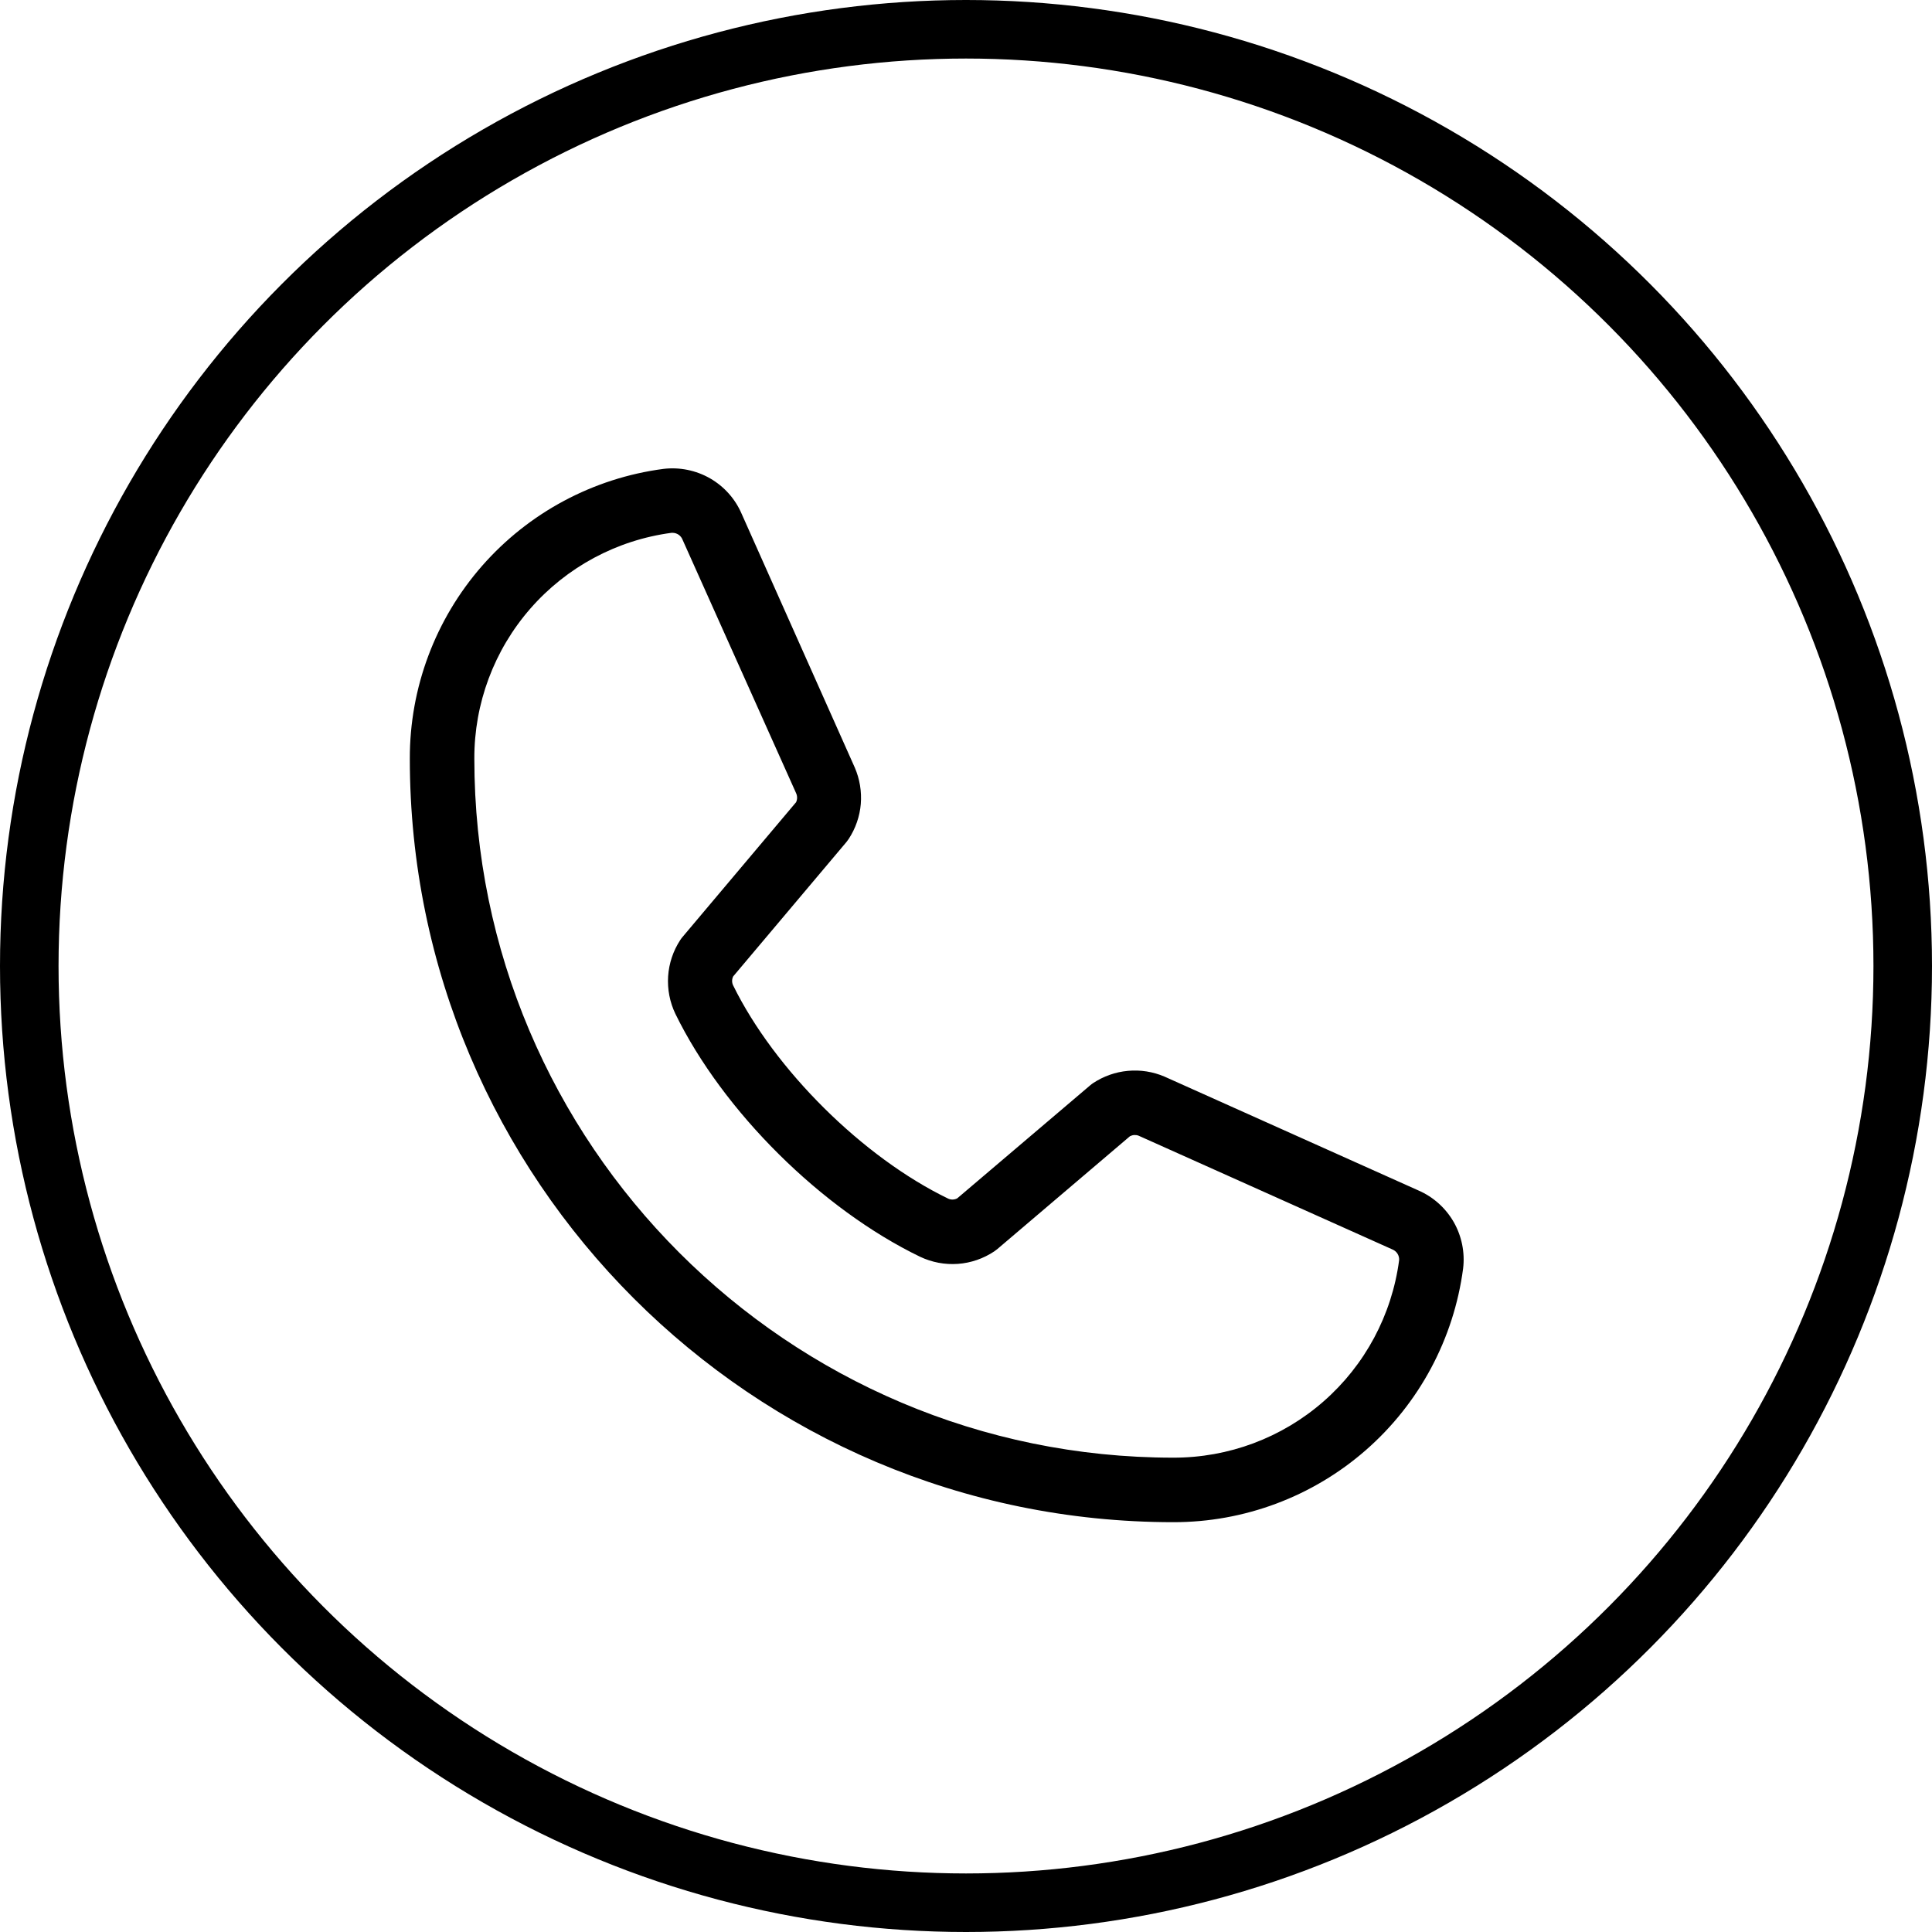 <svg width="33" height="33" viewBox="0 0 33 33" fill="none" xmlns="http://www.w3.org/2000/svg">
    <path d="M24.228 20.334L19.89 18.389C19.693 18.305 19.479 18.271 19.266 18.291C19.053 18.31 18.848 18.383 18.67 18.501C18.652 18.513 18.635 18.526 18.619 18.54L16.351 20.468C16.328 20.481 16.301 20.488 16.275 20.489C16.248 20.49 16.221 20.485 16.197 20.474C14.739 19.77 13.229 18.27 12.523 16.832C12.511 16.808 12.505 16.782 12.505 16.755C12.505 16.729 12.511 16.702 12.523 16.678L14.458 14.382C14.472 14.365 14.485 14.347 14.497 14.329C14.614 14.15 14.685 13.945 14.703 13.733C14.72 13.52 14.685 13.306 14.6 13.11L12.669 8.779C12.56 8.523 12.37 8.31 12.129 8.171C11.888 8.033 11.608 7.976 11.332 8.009C10.132 8.167 9.03 8.757 8.233 9.667C7.436 10.578 6.997 11.748 7 12.959C7 20.15 12.85 26 20.041 26C21.252 26.002 22.422 25.564 23.332 24.767C24.243 23.97 24.832 22.868 24.991 21.668C25.024 21.393 24.968 21.115 24.831 20.874C24.693 20.634 24.482 20.444 24.228 20.334ZM20.041 24.898C13.458 24.898 8.102 19.542 8.102 12.959C8.099 12.016 8.439 11.105 9.059 10.395C9.679 9.685 10.536 9.225 11.47 9.101H11.491C11.528 9.102 11.564 9.114 11.594 9.135C11.624 9.157 11.647 9.187 11.66 9.222L13.598 13.548C13.609 13.572 13.615 13.598 13.615 13.625C13.615 13.652 13.609 13.678 13.598 13.702L11.659 16.003C11.645 16.02 11.631 16.037 11.62 16.055C11.498 16.241 11.427 16.454 11.412 16.675C11.398 16.896 11.44 17.117 11.536 17.317C12.351 18.984 14.031 20.652 15.717 21.467C15.918 21.562 16.14 21.604 16.362 21.588C16.584 21.572 16.797 21.498 16.982 21.375C17 21.363 17.017 21.35 17.034 21.336L19.3 19.408C19.323 19.396 19.347 19.389 19.373 19.387C19.398 19.386 19.423 19.389 19.447 19.398L23.787 21.343C23.822 21.358 23.852 21.384 23.872 21.417C23.892 21.45 23.901 21.488 23.898 21.526C23.774 22.461 23.315 23.319 22.605 23.939C21.895 24.56 20.984 24.9 20.041 24.898Z" fill="black"/>
    <circle cx="16.5" cy="16.5" r="16" stroke="black"/>
    </svg>
    